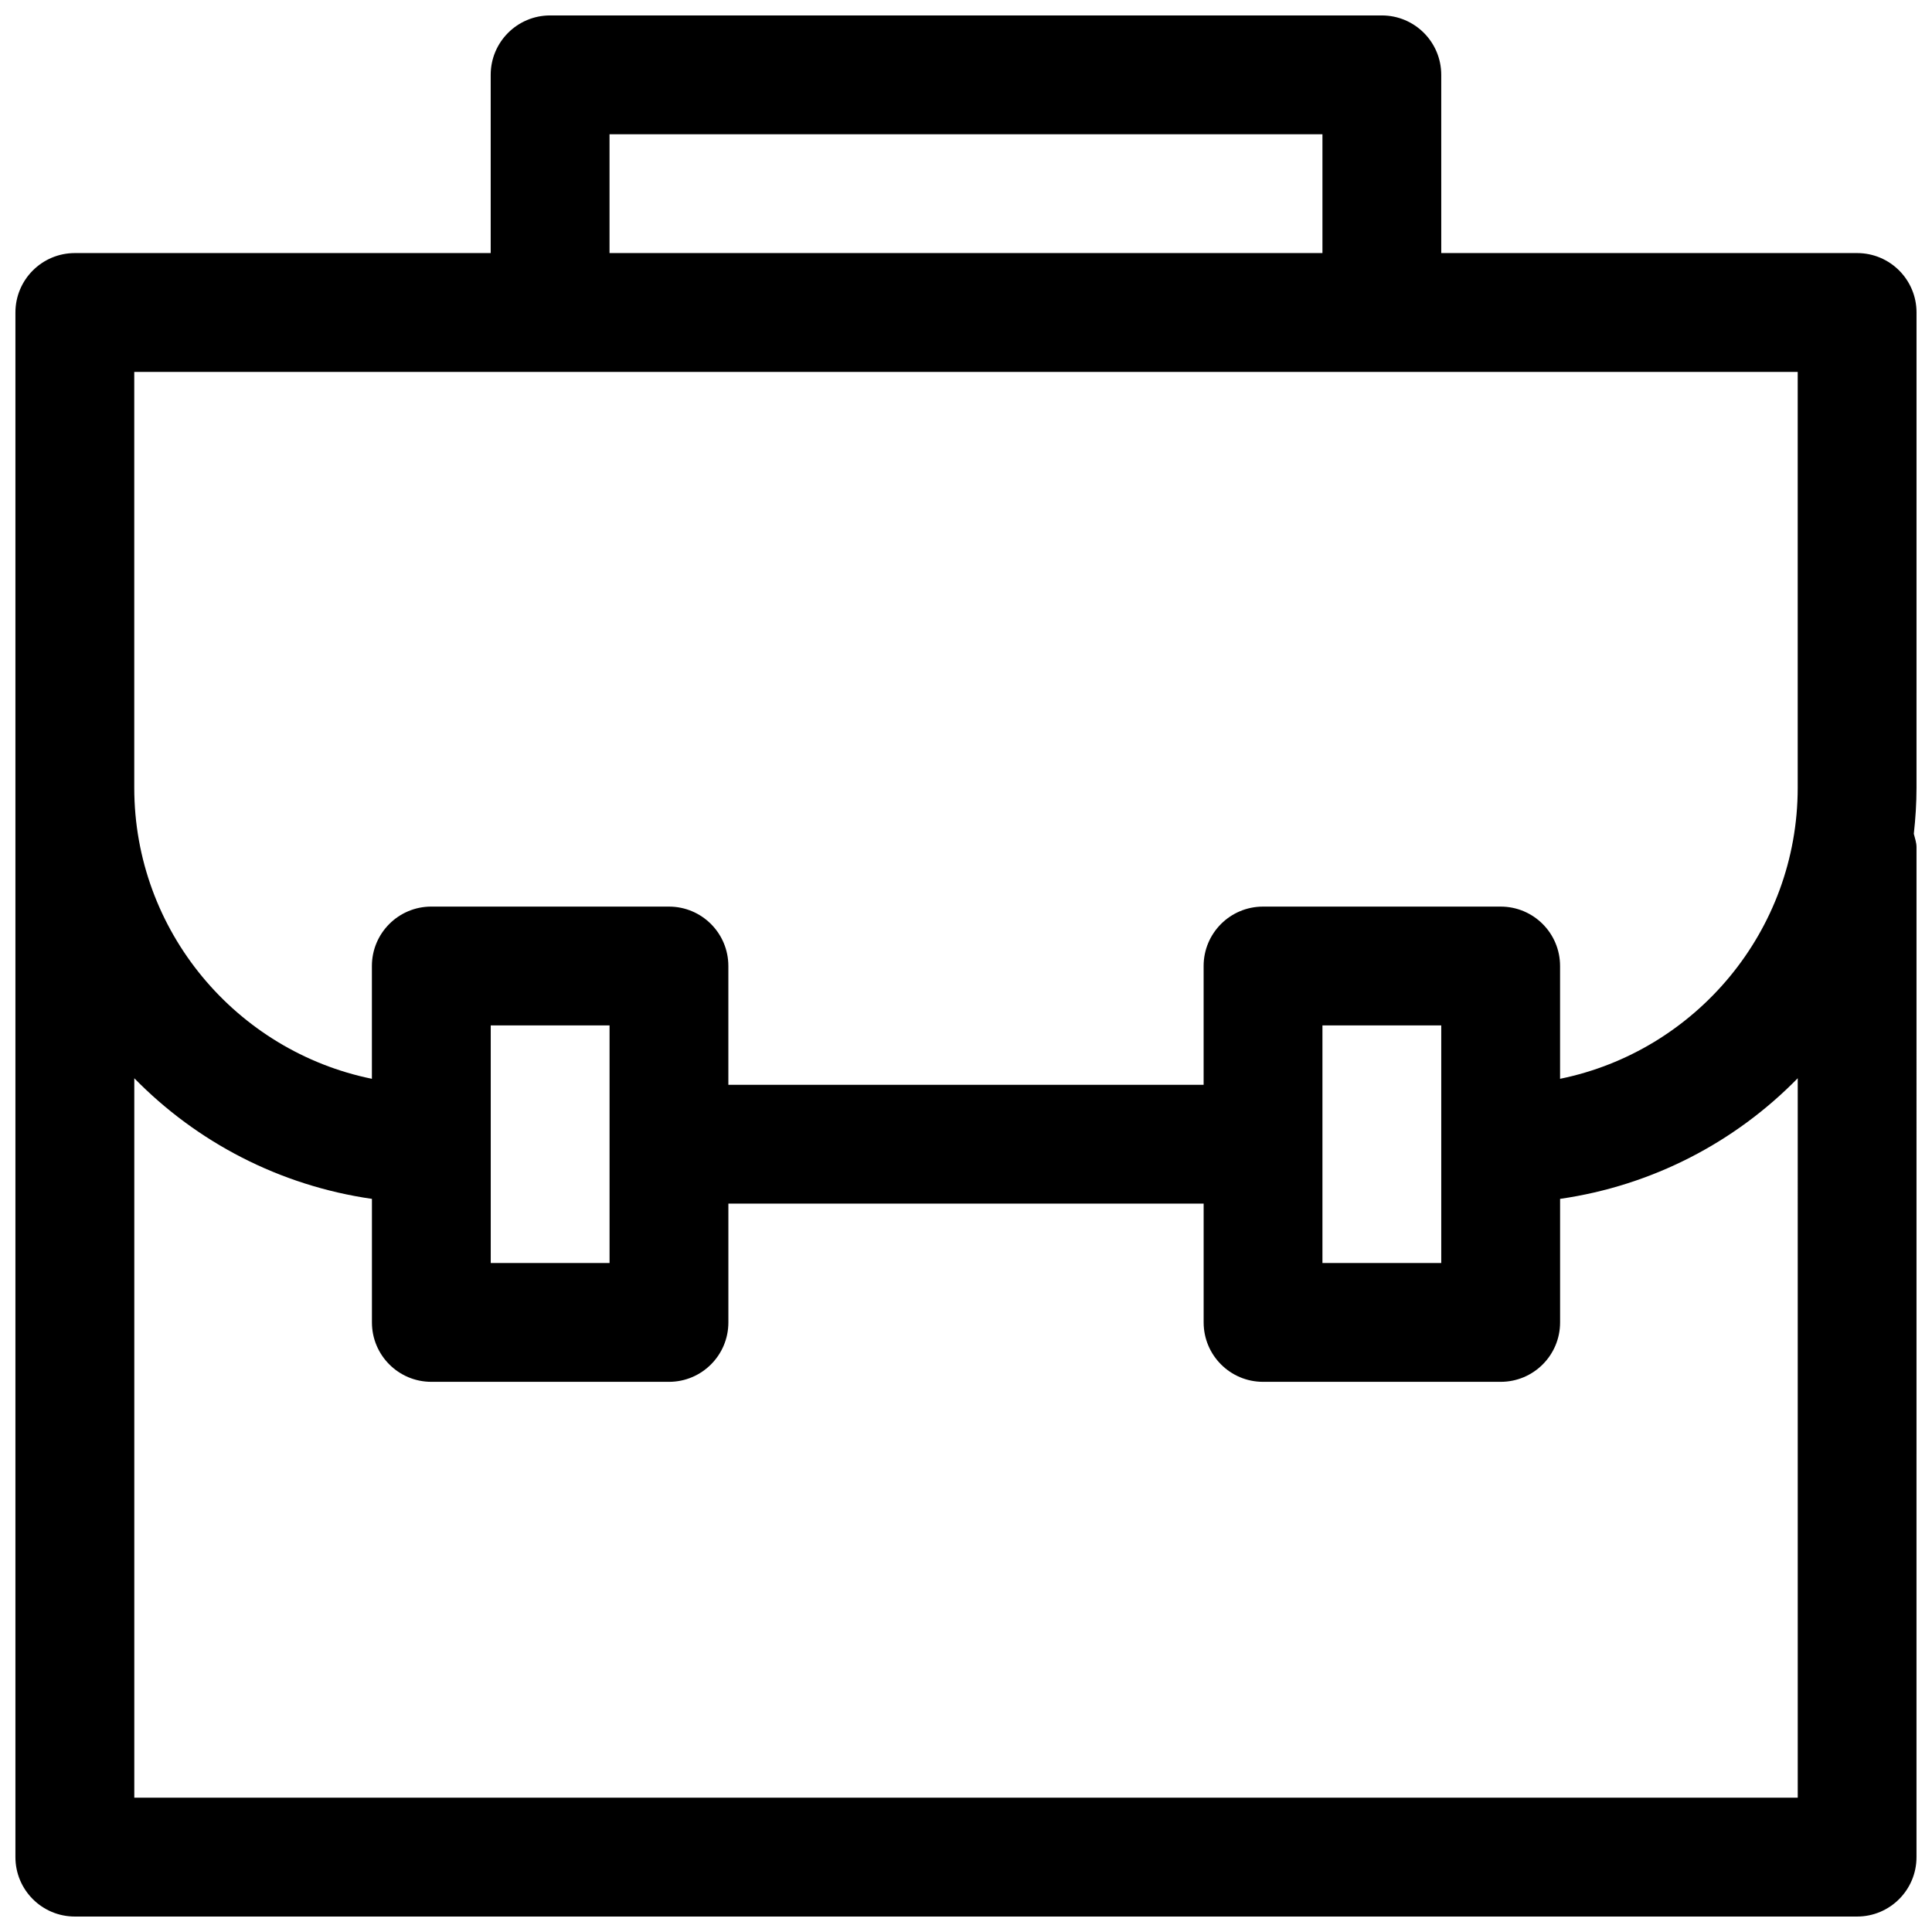 <?xml version="1.0" encoding="UTF-8"?>
<!-- Uploaded to: SVG Repo, www.svgrepo.com, Generator: SVG Repo Mixer Tools -->
<svg width="800px" height="800px" version="1.1" viewBox="144 144 512 512" xmlns="http://www.w3.org/2000/svg">
 <defs>
  <clipPath id="a">
   <path d="m148.09 148.09h503.81v503.81h-503.81z"/>
  </clipPath>
 </defs>
 <g clip-path="url(#a)">
  <path d="m651.9 226.81c0-8.695-7.043-15.742-15.742-15.742h-110.21l-0.004-47.234c0-8.695-7.043-15.742-15.742-15.742h-220.42c-8.695 0-15.742 7.051-15.742 15.742v47.23l-110.21 0.004c-8.691 0-15.742 7.051-15.742 15.742v409.35c0 8.695 7.051 15.742 15.742 15.742h472.32c8.703 0 15.742-7.051 15.742-15.742l0.004-267.65c0-1.258-0.438-2.371-0.715-3.543 0.445-4.016 0.715-8.074 0.715-12.203zm-346.37-47.23h188.93v31.488h-188.93zm-125.95 62.977h440.83v110.21c0 38.012-27.09 69.812-62.977 77.129v-29.895c0-8.695-7.043-15.742-15.742-15.742h-62.977c-8.703 0-15.742 7.051-15.742 15.742v31.488h-125.95v-31.488c0-8.695-7.051-15.742-15.742-15.742l-62.98-0.004c-8.695 0-15.742 7.051-15.742 15.742v29.898c-35.887-7.316-62.977-39.117-62.977-77.129zm314.88 173.18h31.488v62.977h-31.488zm-220.41 0h31.488v62.977h-31.488zm346.37 204.67h-440.83v-190.66c16.539 16.91 38.469 28.438 62.977 31.969v32.742c0 8.695 7.051 15.742 15.742 15.742h62.977c8.695 0 15.742-7.051 15.742-15.742v-31.488h125.95v31.488c0 8.695 7.043 15.742 15.742 15.742h62.977c8.703 0 15.742-7.051 15.742-15.742v-32.746c24.504-3.531 46.434-15.059 62.977-31.969z"/>
 </g>
</svg>